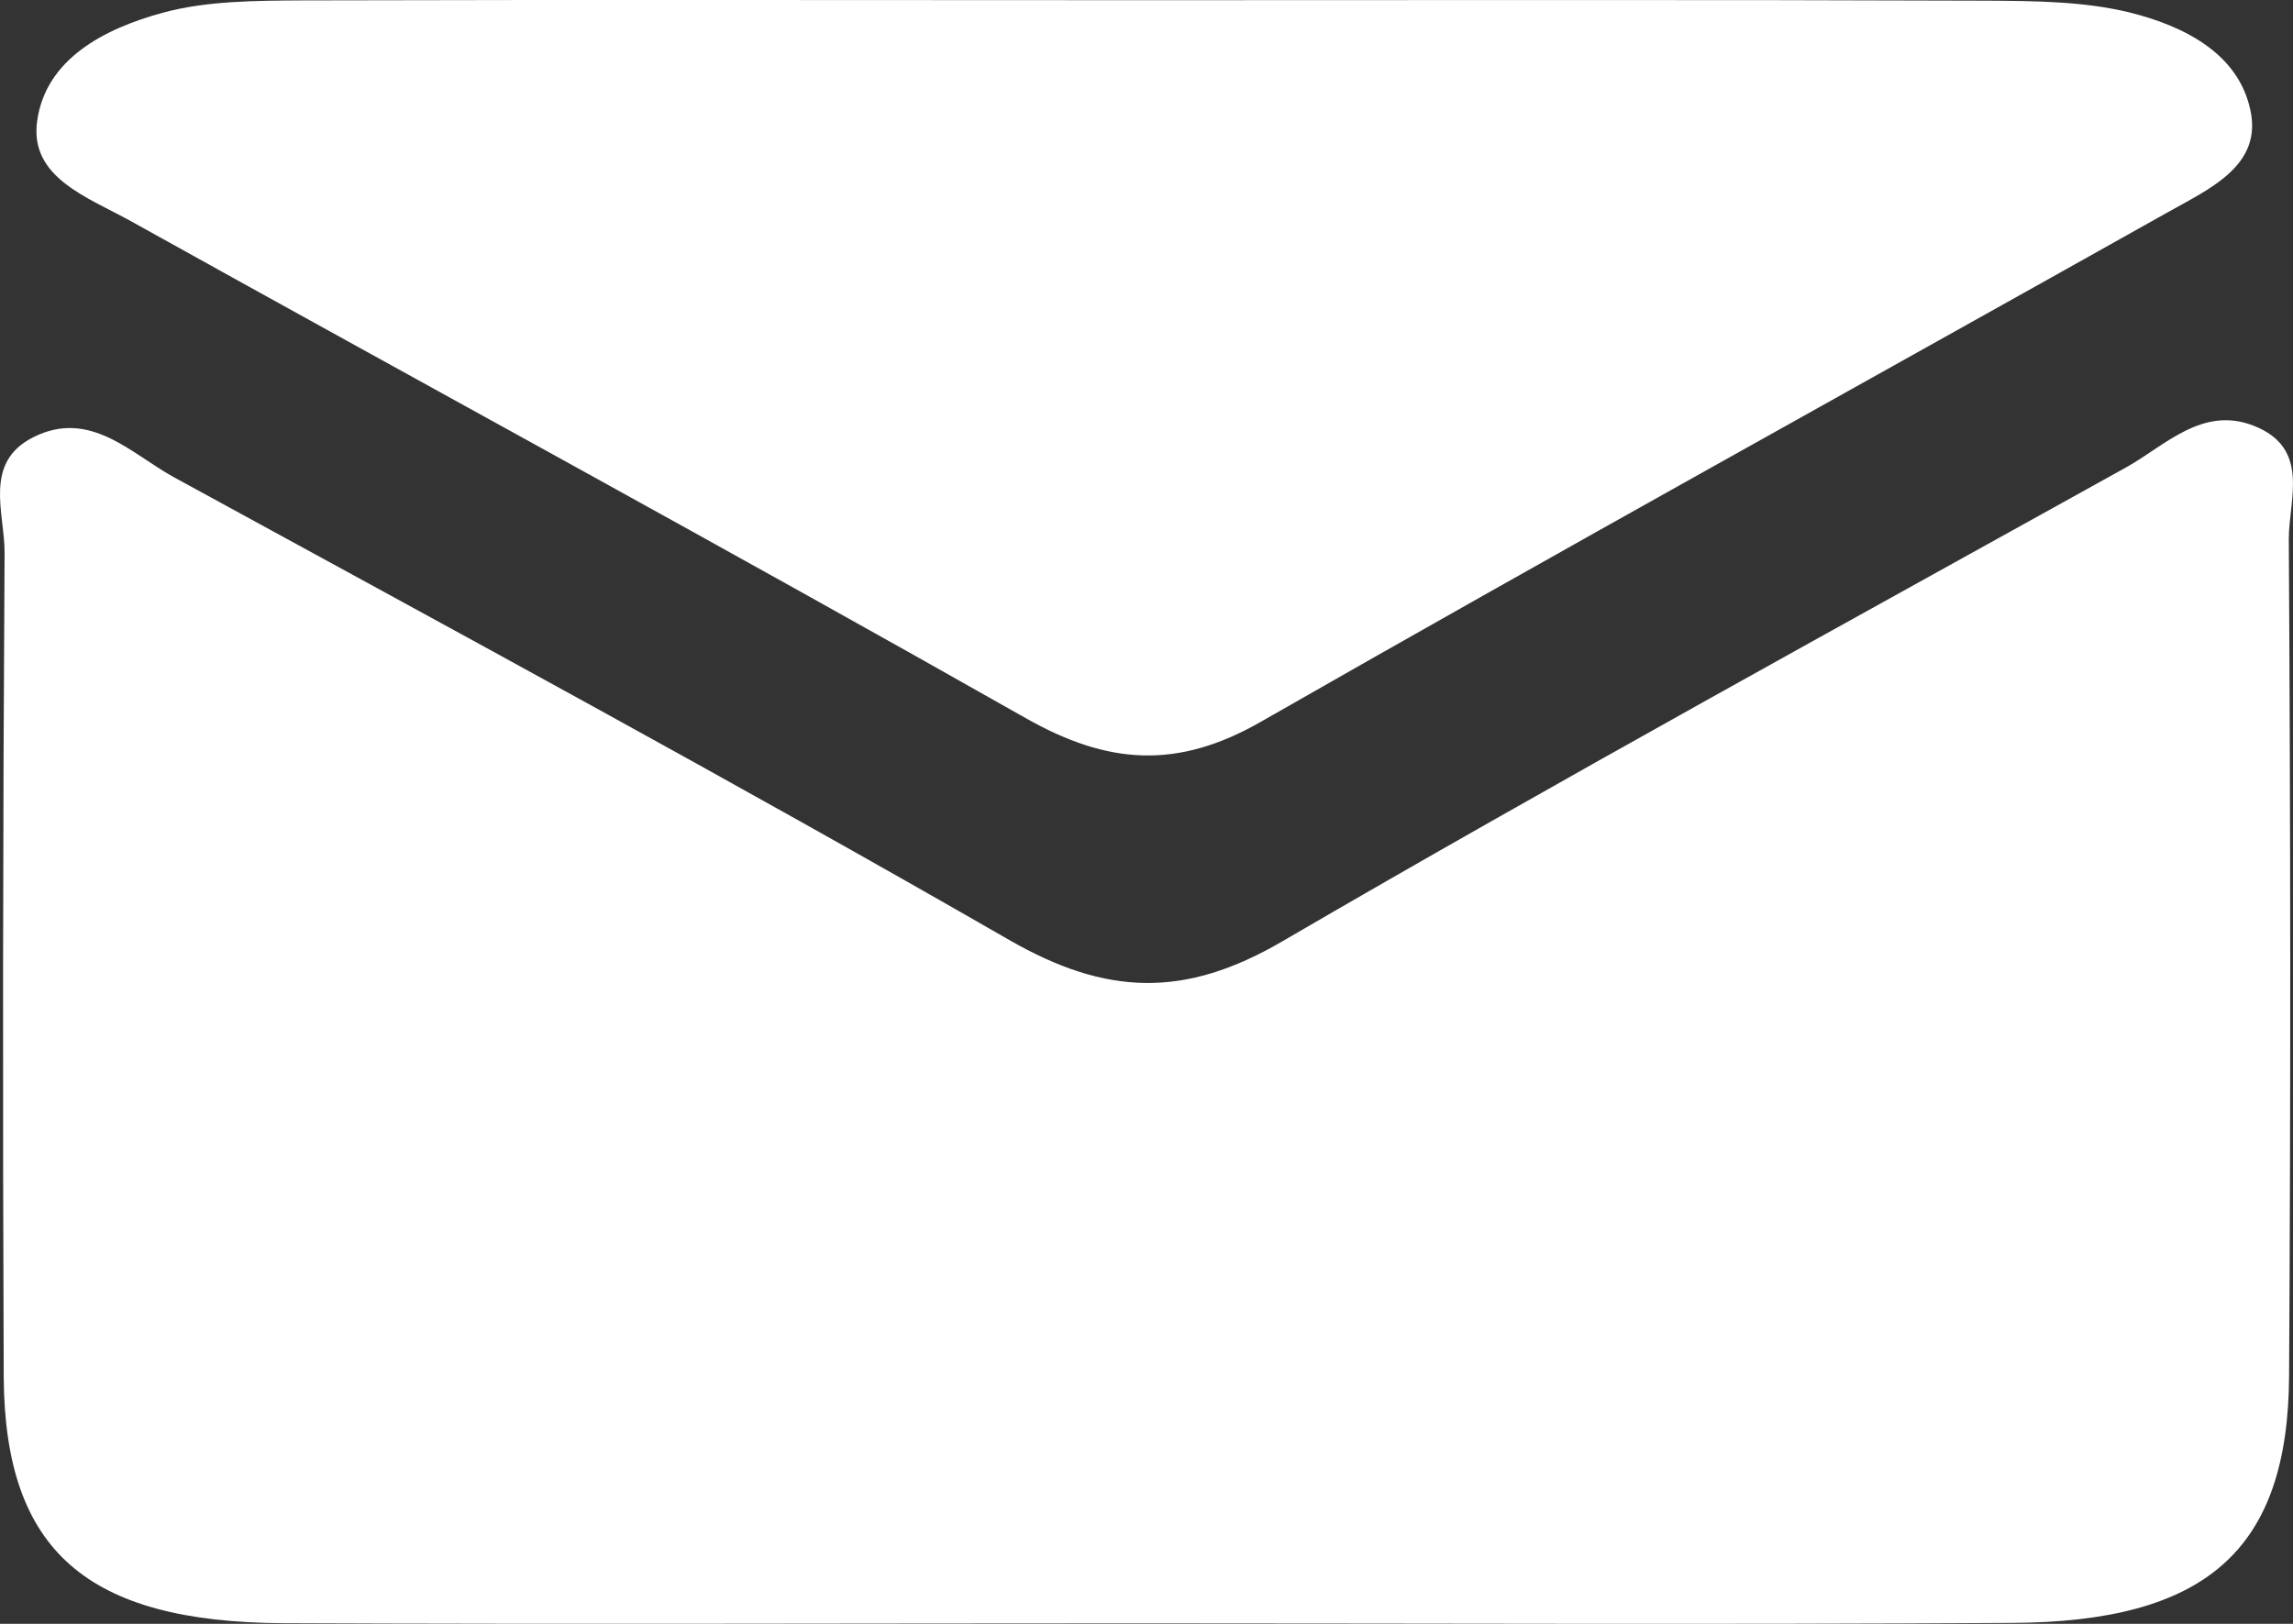 <svg width="24" height="17" viewBox="0 0 24 17" fill="none" xmlns="http://www.w3.org/2000/svg">
<rect x="0" y="0" width="24" height="17" fill="#333333" stroke="none"/>
<path d="M11.933 16.995C8.943 16.995 5.955 17.006 2.964 16.993C0.906 16.982 0.051 16.233 0.039 14.419C0.027 11.543 0.03 8.667 0.048 5.791C0.051 5.374 -0.182 4.84 0.353 4.575C0.945 4.28 1.376 4.753 1.822 4.997C4.747 6.596 7.68 8.181 10.564 9.841C11.58 10.425 12.4 10.452 13.423 9.854C16.336 8.157 19.303 6.532 22.257 4.891C22.661 4.665 23.053 4.245 23.591 4.458C24.186 4.692 23.956 5.231 23.956 5.642C23.974 8.561 23.977 11.482 23.959 14.401C23.95 16.223 23.098 16.982 21.052 16.99C18.014 17.009 14.975 16.995 11.933 16.995Z" fill="white"/>
<path d="M11.996 0.002C14.933 0.002 17.87 -0.004 20.81 0.007C21.303 0.01 21.815 0.015 22.284 0.129C22.867 0.273 23.424 0.562 23.552 1.144C23.687 1.741 23.116 1.98 22.661 2.238C19.506 4.009 16.339 5.759 13.201 7.554C12.322 8.059 11.595 8.006 10.734 7.517C7.633 5.759 4.492 4.052 1.373 2.317C0.921 2.065 0.305 1.861 0.389 1.266C0.479 0.621 1.083 0.302 1.708 0.132C2.171 0.007 2.689 0.007 3.182 0.004C6.119 -0.004 9.059 0.002 11.996 0.002Z" fill="white"/>
</svg>
